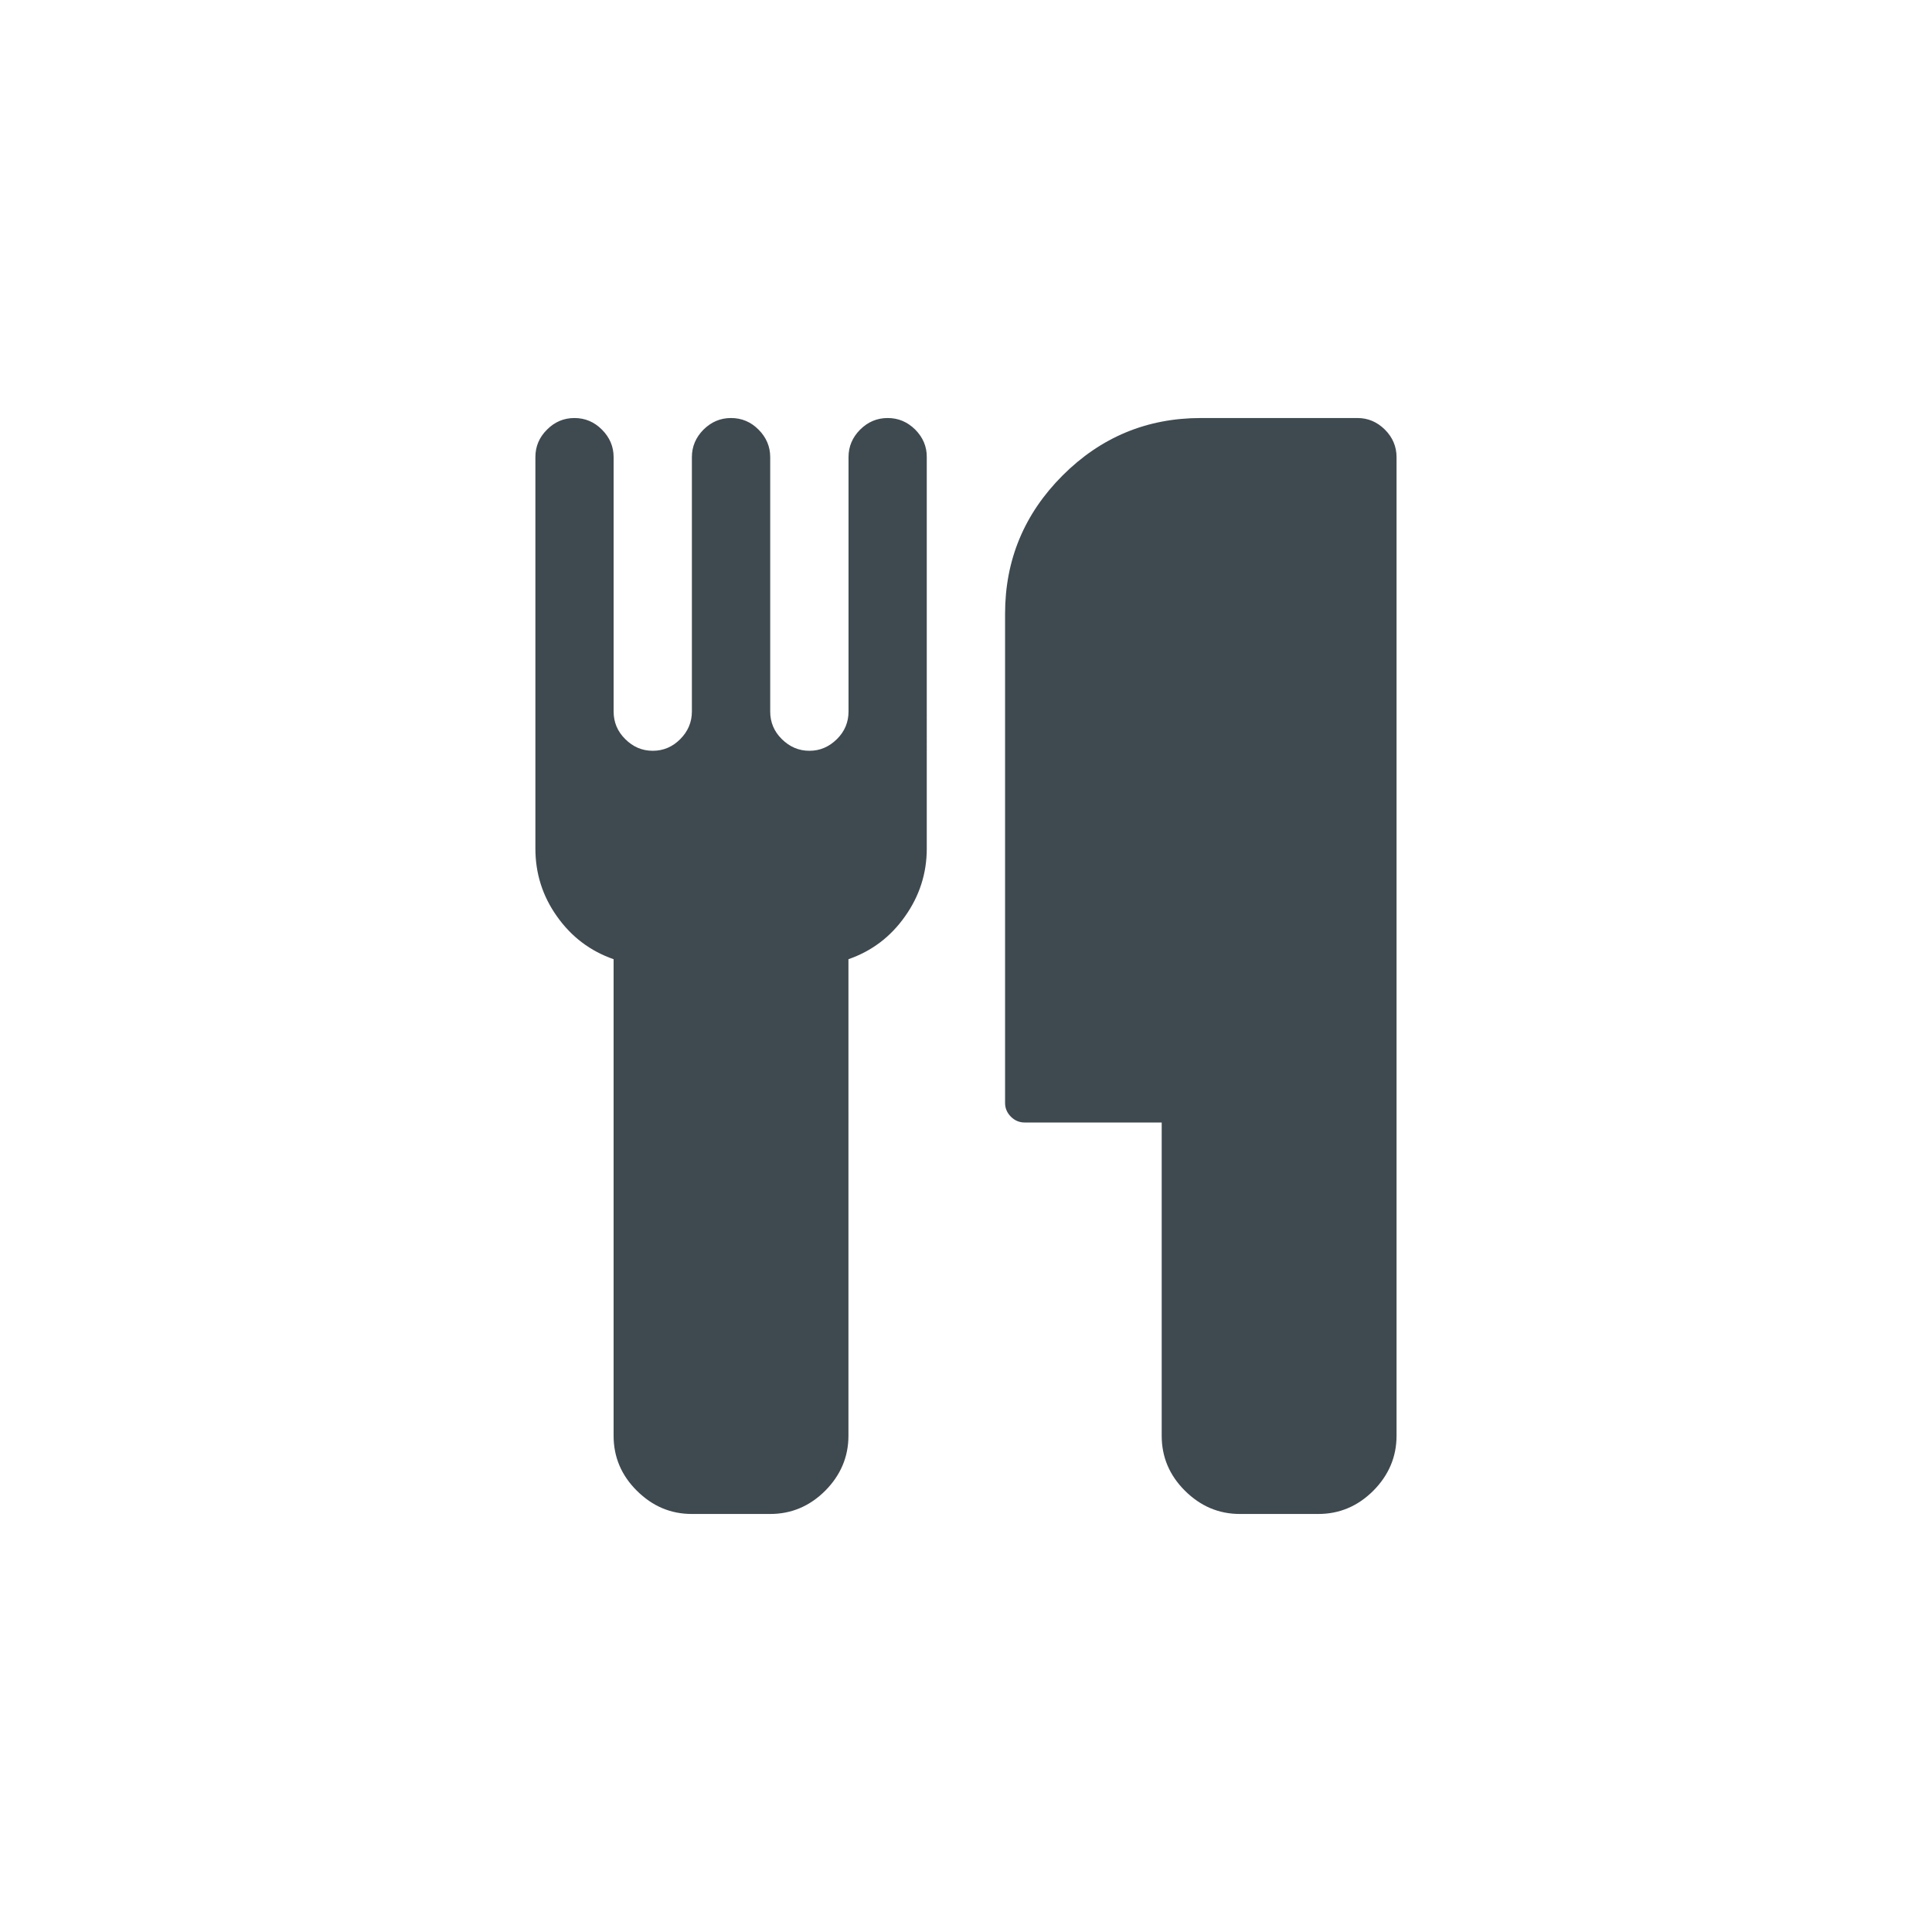 <?xml version="1.0" encoding="utf-8"?>
<!-- Generator: Adobe Illustrator 16.0.4, SVG Export Plug-In . SVG Version: 6.00 Build 0)  -->
<!DOCTYPE svg PUBLIC "-//W3C//DTD SVG 1.1//EN" "http://www.w3.org/Graphics/SVG/1.1/DTD/svg11.dtd">
<svg version="1.1" id="Ebene_1" xmlns="http://www.w3.org/2000/svg" xmlns:xlink="http://www.w3.org/1999/xlink" x="0px" y="0px"
	 width="100.001px" height="100px" viewBox="0 0 100.001 100" enable-background="new 0 0 100.001 100" xml:space="preserve">
<g>
	<g>
		<path fill="#3F4A50" d="M71.684,22.238c-0.406-0.402-0.878-0.601-1.422-0.601h-8.106c-2.788,0-5.175,0.993-7.156,2.973
			c-1.983,1.986-2.977,4.367-2.977,7.161v25.32c0,0.275,0.106,0.513,0.301,0.71c0.202,0.202,0.443,0.3,0.715,0.3h7.091v16.213
			c0,1.095,0.397,2.044,1.2,2.844c0.809,0.804,1.754,1.206,2.85,1.206h4.052c1.099,0,2.05-0.402,2.854-1.206
			c0.793-0.8,1.2-1.749,1.2-2.844V23.659C72.284,23.115,72.085,22.639,71.684,22.238 M47.375,22.238
			c-0.406-0.402-0.878-0.601-1.428-0.601s-1.024,0.199-1.427,0.601c-0.4,0.401-0.6,0.877-0.6,1.421v13.171
			c0,0.549-0.198,1.029-0.6,1.426c-0.407,0.402-0.878,0.605-1.422,0.605c-0.555,0-1.024-0.203-1.431-0.605
			c-0.402-0.396-0.601-0.876-0.601-1.426V23.659c0-0.544-0.203-1.02-0.602-1.421c-0.399-0.402-0.876-0.601-1.426-0.601
			c-0.549,0-1.02,0.199-1.426,0.601c-0.397,0.401-0.6,0.877-0.6,1.421v13.171c0,0.549-0.205,1.029-0.601,1.426
			c-0.396,0.402-0.877,0.605-1.423,0.605c-0.553,0-1.024-0.203-1.426-0.605c-0.401-0.396-0.601-0.876-0.601-1.426V23.659
			c0-0.544-0.203-1.02-0.604-1.421c-0.397-0.402-0.878-0.601-1.423-0.601c-0.549,0-1.024,0.199-1.421,0.601
			c-0.406,0.401-0.601,0.877-0.601,1.421v20.262c0,1.289,0.369,2.46,1.118,3.513c0.751,1.062,1.726,1.795,2.93,2.215v24.665
			c0,1.095,0.397,2.044,1.201,2.844c0.808,0.804,1.754,1.206,2.849,1.206h4.053c1.098,0,2.049-0.402,2.854-1.206
			c0.792-0.8,1.199-1.749,1.199-2.844V49.649c1.206-0.42,2.178-1.153,2.927-2.215c0.748-1.053,1.127-2.225,1.127-3.513V23.659
			C47.975,23.115,47.771,22.639,47.375,22.238"/>
	</g>
</g>
</svg>
